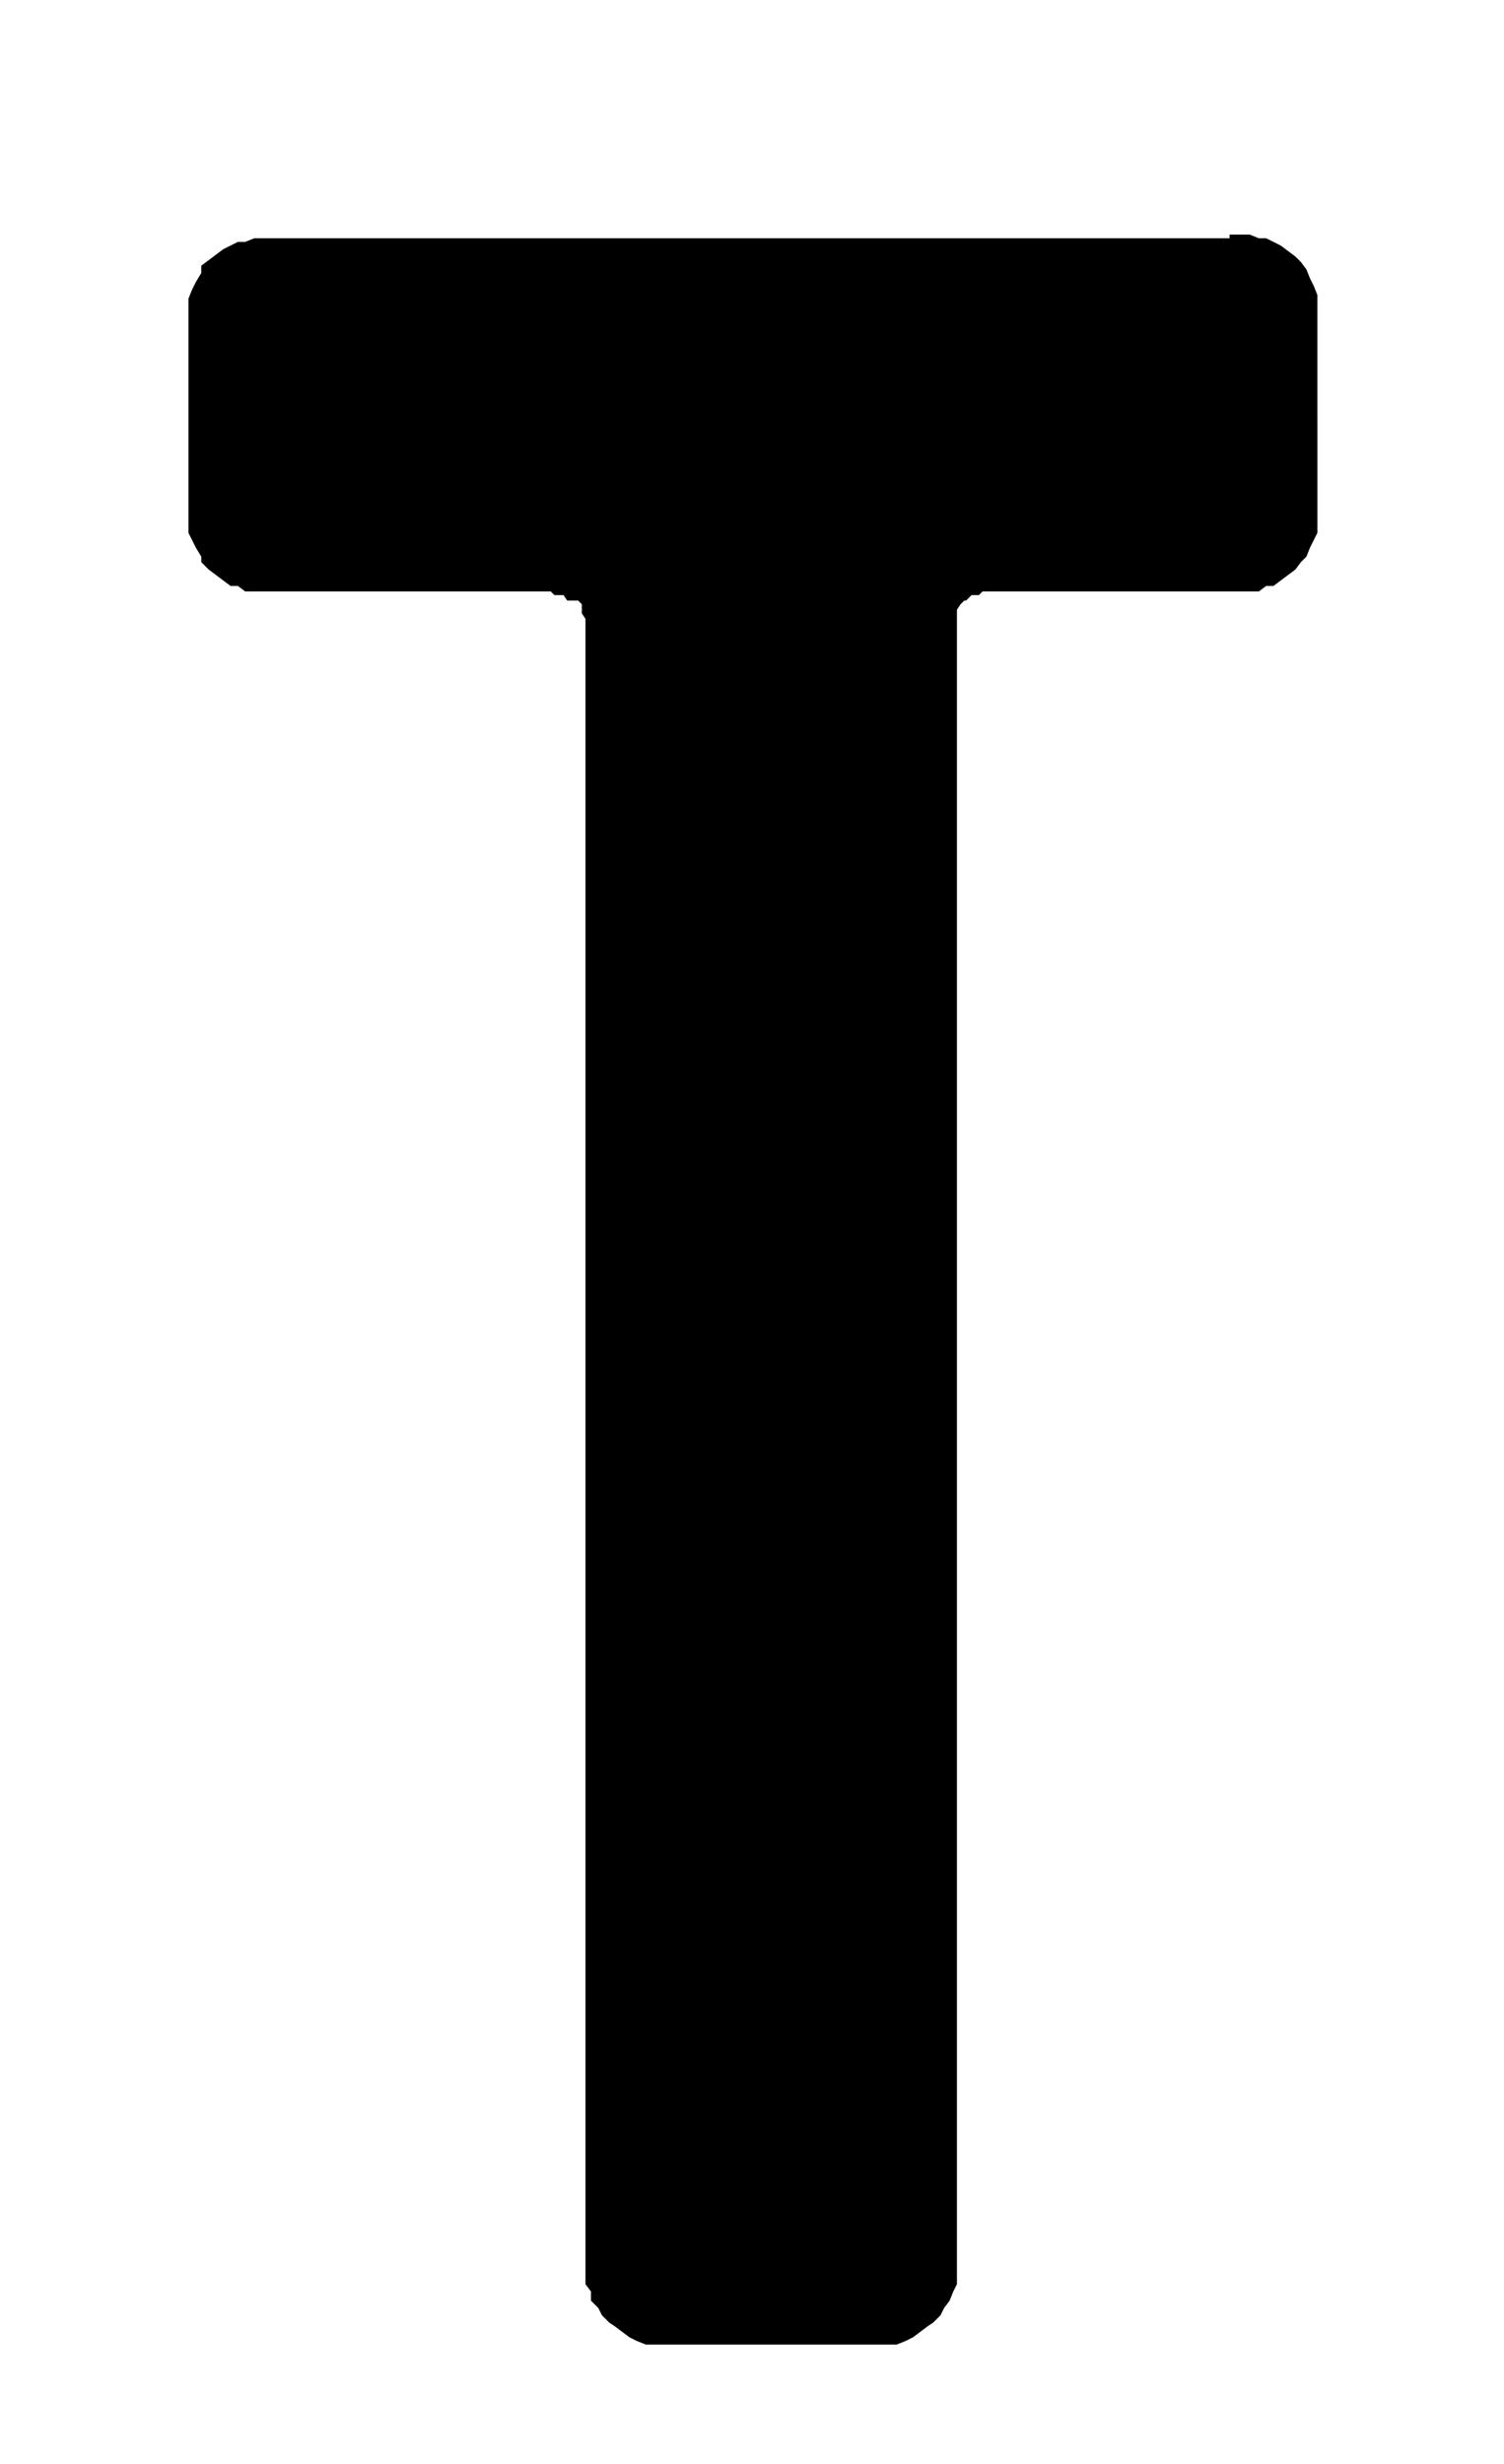 <svg id="Ebene_1" data-name="Ebene 1" xmlns="http://www.w3.org/2000/svg" width="29" height="47.5" viewBox="0 0 82.2 134.6">
  <path d="M67.2,12.8h1.1l.5.2h.4l.4.2.4.2.4.3.4.3.3.3.3.4.2.5.2.4.2.5V29.1l-.2.4-.2.4-.2.5-.3.3-.3.4-.4.3-.4.3-.4.3h-.4l-.4.3H53.7l-.2.2h-.4l-.3.3h-.1l-.2.2-.2.3v91.5l-.2.4-.2.5-.3.4-.2.4-.4.4-.3.2-.4.3-.4.3-.4.2-.5.2H35.3l-.5-.2-.4-.2-.4-.3-.4-.3-.3-.2-.4-.4-.2-.4-.4-.4v-.5l-.3-.4v-91l-.2-.3v-.5l-.2-.2H31l-.2-.3h-.5l-.2-.2H13.4l-.4-.3h-.4l-.4-.3-.4-.3-.4-.3-.4-.4v-.3l-.3-.5-.2-.4-.2-.4V16.3l.2-.5.2-.4.3-.5v-.4l.4-.3.4-.3.4-.3.4-.2.4-.2h.4l.5-.2H67.2Z"/>
</svg>
